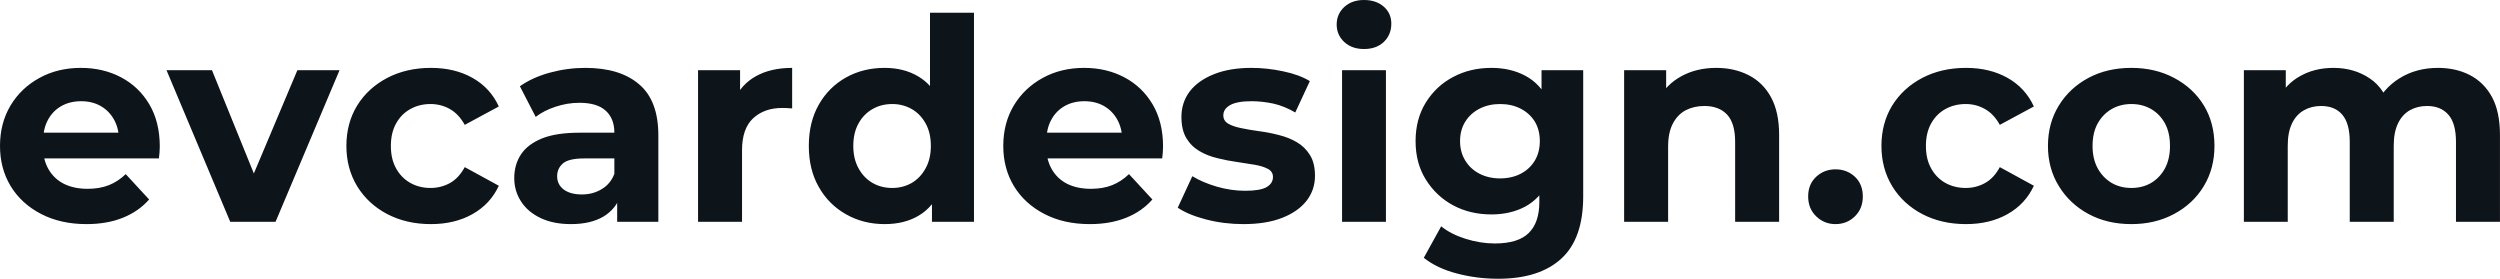 <svg fill="#0d141a" viewBox="0 0 204.033 22.747" height="100%" width="100%" xmlns="http://www.w3.org/2000/svg"><path preserveAspectRatio="none" d="M7.06 18.29L7.06 18.29Q4.95 18.29 3.35 17.46Q1.75 16.63 0.87 15.19Q0 13.75 0 11.91L0 11.91Q0 10.05 0.86 8.61Q1.72 7.18 3.22 6.36Q4.71 5.54 6.60 5.54L6.60 5.54Q8.42 5.54 9.88 6.31Q11.34 7.08 12.19 8.52Q13.04 9.96 13.04 11.96L13.04 11.96Q13.04 12.17 13.02 12.43Q12.99 12.70 12.97 12.93L12.97 12.93L2.92 12.93L2.92 10.83L11.09 10.83L9.71 11.45Q9.71 10.49 9.31 9.77Q8.92 9.06 8.23 8.66Q7.54 8.26 6.62 8.26L6.62 8.26Q5.70 8.26 5.00 8.66Q4.30 9.06 3.91 9.79Q3.52 10.51 3.52 11.50L3.52 11.50L3.52 12.05Q3.52 13.06 3.97 13.83Q4.42 14.60 5.23 15.01Q6.05 15.41 7.15 15.41L7.15 15.41Q8.14 15.41 8.89 15.11Q9.64 14.81 10.26 14.21L10.26 14.21L12.17 16.28Q11.32 17.25 10.03 17.77Q8.74 18.29 7.06 18.29ZM22.49 18.10L18.79 18.10L13.59 5.73L17.30 5.73L21.62 16.38L19.78 16.38L24.27 5.73L27.71 5.73L22.49 18.10ZM35.17 18.29L35.17 18.29Q33.17 18.29 31.60 17.47Q30.04 16.65 29.15 15.20Q28.27 13.75 28.27 11.91L28.27 11.91Q28.27 10.05 29.15 8.61Q30.04 7.18 31.60 6.36Q33.17 5.54 35.17 5.54L35.17 5.54Q37.12 5.54 38.57 6.36Q40.02 7.18 40.71 8.69L40.71 8.69L37.93 10.19Q37.44 9.31 36.72 8.90Q35.99 8.49 35.14 8.49L35.14 8.49Q34.22 8.49 33.49 8.90Q32.75 9.31 32.33 10.07Q31.90 10.83 31.90 11.91L31.90 11.91Q31.90 12.99 32.33 13.75Q32.75 14.51 33.49 14.93Q34.22 15.34 35.14 15.34L35.14 15.34Q35.99 15.34 36.72 14.94Q37.44 14.54 37.93 13.64L37.93 13.64L40.71 15.16Q40.02 16.65 38.57 17.47Q37.12 18.29 35.17 18.29ZM53.73 18.10L50.37 18.10L50.37 15.69L50.14 15.16L50.14 10.83Q50.14 9.68 49.44 9.04Q48.74 8.39 47.29 8.39L47.29 8.39Q46.30 8.39 45.34 8.71Q44.39 9.02 43.72 9.54L43.72 9.54L42.43 7.04Q43.45 6.32 44.87 5.93Q46.30 5.54 47.77 5.54L47.77 5.54Q50.60 5.54 52.16 6.88Q53.73 8.21 53.73 11.04L53.73 11.04L53.73 18.10ZM46.60 18.29L46.60 18.29Q45.15 18.29 44.11 17.79Q43.08 17.30 42.53 16.45Q41.97 15.59 41.97 14.54L41.97 14.54Q41.97 13.43 42.52 12.60Q43.06 11.78 44.23 11.30Q45.40 10.83 47.29 10.83L47.29 10.83L50.58 10.83L50.58 12.93L47.68 12.93Q46.41 12.93 45.94 13.34Q45.47 13.75 45.47 14.38L45.47 14.38Q45.47 15.06 46.01 15.47Q46.55 15.87 47.49 15.87L47.49 15.87Q48.39 15.87 49.10 15.44Q49.82 15.02 50.14 14.19L50.14 14.19L50.69 15.85Q50.30 17.04 49.27 17.66Q48.23 18.29 46.60 18.29ZM60.56 18.10L56.97 18.10L56.97 5.73L60.40 5.73L60.40 9.22L59.91 8.21Q60.47 6.90 61.69 6.22Q62.91 5.54 64.65 5.54L64.65 5.54L64.65 8.85Q64.42 8.83 64.24 8.82Q64.05 8.81 63.85 8.81L63.85 8.81Q62.38 8.81 61.47 9.65Q60.56 10.49 60.56 12.26L60.56 12.26L60.56 18.10ZM72.20 18.29L72.20 18.29Q70.45 18.29 69.05 17.49Q67.64 16.70 66.83 15.27Q66.01 13.85 66.01 11.91L66.01 11.91Q66.01 9.96 66.83 8.53Q67.64 7.11 69.05 6.32Q70.45 5.54 72.20 5.54L72.20 5.54Q73.76 5.54 74.93 6.23Q76.11 6.92 76.75 8.33Q77.39 9.73 77.39 11.91L77.39 11.91Q77.39 14.08 76.77 15.49Q76.15 16.90 74.99 17.59Q73.83 18.29 72.20 18.29ZM72.82 15.34L72.82 15.34Q73.69 15.34 74.41 14.93Q75.12 14.51 75.54 13.74Q75.97 12.97 75.97 11.91L75.97 11.91Q75.97 10.83 75.54 10.07Q75.12 9.31 74.41 8.90Q73.69 8.49 72.82 8.49L72.82 8.49Q71.92 8.49 71.21 8.90Q70.49 9.31 70.07 10.07Q69.64 10.83 69.64 11.91L69.64 11.91Q69.64 12.97 70.07 13.74Q70.49 14.51 71.21 14.93Q71.92 15.34 72.82 15.34ZM79.49 18.10L76.06 18.10L76.06 15.57L76.13 11.89L75.90 8.23L75.90 1.04L79.49 1.04L79.49 18.10ZM88.94 18.29L88.94 18.29Q86.82 18.29 85.23 17.46Q83.63 16.63 82.75 15.19Q81.88 13.75 81.88 11.91L81.88 11.91Q81.88 10.05 82.74 8.61Q83.60 7.18 85.10 6.36Q86.59 5.54 88.48 5.54L88.48 5.54Q90.30 5.54 91.76 6.31Q93.22 7.08 94.07 8.52Q94.92 9.96 94.92 11.96L94.92 11.96Q94.92 12.17 94.90 12.43Q94.87 12.70 94.85 12.93L94.85 12.93L84.80 12.93L84.80 10.83L92.97 10.83L91.59 11.45Q91.59 10.49 91.19 9.77Q90.80 9.06 90.11 8.66Q89.42 8.26 88.50 8.26L88.50 8.26Q87.58 8.26 86.88 8.66Q86.18 9.06 85.79 9.79Q85.40 10.51 85.40 11.50L85.40 11.50L85.40 12.05Q85.40 13.06 85.85 13.83Q86.30 14.60 87.11 15.01Q87.93 15.41 89.03 15.41L89.03 15.41Q90.02 15.41 90.77 15.11Q91.52 14.81 92.14 14.21L92.14 14.21L94.05 16.28Q93.20 17.25 91.91 17.77Q90.62 18.29 88.94 18.29ZM101.48 18.29L101.48 18.29Q99.89 18.29 98.43 17.91Q96.97 17.53 96.12 16.95L96.12 16.95L97.31 14.38Q98.16 14.90 99.33 15.24Q100.49 15.57 101.61 15.57L101.61 15.57Q102.86 15.57 103.37 15.27Q103.89 14.97 103.89 14.44L103.89 14.44Q103.89 14.01 103.49 13.79Q103.09 13.57 102.42 13.45Q101.75 13.34 100.96 13.22Q100.16 13.11 99.36 12.91Q98.55 12.72 97.89 12.33Q97.22 11.94 96.82 11.27Q96.42 10.60 96.42 9.54L96.42 9.54Q96.42 8.37 97.09 7.47Q97.77 6.58 99.06 6.06Q100.35 5.54 102.14 5.54L102.14 5.54Q103.41 5.54 104.72 5.82Q106.03 6.09 106.90 6.62L106.90 6.62L105.71 9.18Q104.81 8.65 103.90 8.45Q102.99 8.26 102.14 8.26L102.14 8.26Q100.95 8.26 100.39 8.58Q99.84 8.90 99.84 9.41L99.84 9.41Q99.84 9.87 100.25 10.10Q100.65 10.33 101.31 10.46Q101.98 10.60 102.78 10.71Q103.57 10.81 104.37 11.02Q105.18 11.22 105.83 11.60Q106.49 11.98 106.90 12.64Q107.32 13.29 107.32 14.35L107.32 14.35Q107.32 15.50 106.63 16.39Q105.94 17.27 104.64 17.78Q103.34 18.29 101.48 18.29ZM113.11 18.10L109.53 18.10L109.53 5.73L113.11 5.73L113.11 18.10ZM111.32 4.00L111.32 4.00Q110.33 4.00 109.71 3.43Q109.09 2.85 109.09 2.00L109.09 2.00Q109.09 1.15 109.71 0.57Q110.33 0 111.32 0L111.32 0Q112.31 0 112.93 0.54Q113.55 1.08 113.55 1.93L113.55 1.93Q113.55 2.83 112.94 3.42Q112.33 4.00 111.32 4.00ZM122.27 22.75L122.27 22.75Q120.52 22.75 118.90 22.32Q117.28 21.90 116.20 21.04L116.20 21.04L117.62 18.47Q118.40 19.11 119.61 19.49Q120.82 19.87 121.99 19.87L121.99 19.87Q123.90 19.87 124.76 19.02Q125.63 18.17 125.63 16.49L125.63 16.49L125.63 14.63L125.86 11.52L125.81 8.39L125.81 5.73L129.21 5.73L129.21 16.03Q129.21 19.48 127.42 21.11Q125.63 22.75 122.27 22.75ZM121.72 17.50L121.72 17.50Q119.99 17.50 118.60 16.76Q117.21 16.01 116.37 14.66Q115.53 13.32 115.53 11.52L115.53 11.52Q115.53 9.71 116.37 8.36Q117.21 7.01 118.60 6.28Q119.99 5.54 121.72 5.54L121.72 5.54Q123.28 5.54 124.48 6.18Q125.67 6.81 126.34 8.13Q127.01 9.45 127.01 11.52L127.01 11.52Q127.01 13.57 126.34 14.89Q125.67 16.21 124.48 16.86Q123.28 17.50 121.72 17.50ZM122.43 14.56L122.43 14.56Q123.37 14.56 124.11 14.18Q124.84 13.80 125.26 13.11Q125.67 12.42 125.67 11.52L125.67 11.52Q125.67 10.60 125.26 9.92Q124.84 9.25 124.11 8.87Q123.37 8.49 122.43 8.49L122.43 8.49Q121.49 8.49 120.75 8.87Q120.01 9.25 119.59 9.92Q119.16 10.60 119.16 11.52L119.16 11.52Q119.16 12.42 119.59 13.11Q120.01 13.80 120.75 14.18Q121.49 14.56 122.43 14.56ZM136.14 18.10L132.55 18.10L132.55 5.73L135.98 5.73L135.98 9.15L135.33 8.12Q136.00 6.88 137.24 6.21Q138.48 5.54 140.07 5.54L140.07 5.54Q141.54 5.54 142.70 6.13Q143.87 6.72 144.53 7.92Q145.20 9.13 145.20 11.02L145.20 11.02L145.20 18.10L141.61 18.10L141.61 11.57Q141.61 10.07 140.96 9.36Q140.30 8.65 139.10 8.65L139.10 8.65Q138.25 8.65 137.57 9.00Q136.90 9.36 136.52 10.10Q136.14 10.83 136.14 11.98L136.14 11.98L136.14 18.10ZM149.80 18.29L149.80 18.29Q148.88 18.29 148.22 17.65Q147.57 17.02 147.57 16.03L147.57 16.03Q147.57 15.04 148.22 14.43Q148.88 13.82 149.80 13.82L149.80 13.82Q150.74 13.82 151.39 14.43Q152.03 15.04 152.03 16.03L152.03 16.03Q152.03 17.02 151.39 17.65Q150.74 18.29 149.80 18.29ZM160.45 18.29L160.45 18.29Q158.45 18.29 156.88 17.47Q155.32 16.65 154.43 15.20Q153.55 13.75 153.55 11.91L153.55 11.91Q153.55 10.05 154.43 8.61Q155.32 7.18 156.88 6.36Q158.45 5.54 160.45 5.54L160.45 5.54Q162.40 5.54 163.85 6.36Q165.30 7.18 165.99 8.69L165.99 8.69L163.21 10.19Q162.73 9.31 162.00 8.90Q161.28 8.49 160.43 8.49L160.43 8.49Q159.51 8.49 158.77 8.90Q158.03 9.31 157.61 10.07Q157.18 10.83 157.18 11.91L157.18 11.91Q157.18 12.99 157.61 13.75Q158.03 14.51 158.77 14.93Q159.51 15.34 160.43 15.34L160.43 15.34Q161.28 15.34 162.00 14.94Q162.73 14.54 163.21 13.64L163.21 13.64L165.99 15.16Q165.30 16.65 163.85 17.47Q162.40 18.29 160.45 18.29ZM173.95 18.29L173.95 18.29Q171.97 18.29 170.44 17.46Q168.91 16.63 168.03 15.19Q167.14 13.75 167.14 11.91L167.14 11.91Q167.14 10.05 168.03 8.61Q168.91 7.18 170.44 6.36Q171.97 5.54 173.95 5.54L173.95 5.54Q175.90 5.54 177.44 6.36Q178.99 7.18 179.86 8.60Q180.73 10.03 180.73 11.91L180.73 11.91Q180.73 13.75 179.86 15.19Q178.99 16.63 177.44 17.46Q175.90 18.29 173.95 18.29ZM173.95 15.34L173.95 15.34Q174.85 15.34 175.56 14.93Q176.27 14.51 176.69 13.74Q177.10 12.97 177.10 11.91L177.10 11.91Q177.10 10.83 176.69 10.07Q176.27 9.31 175.56 8.90Q174.85 8.49 173.95 8.49L173.95 8.49Q173.05 8.49 172.34 8.90Q171.63 9.31 171.20 10.07Q170.78 10.83 170.78 11.91L170.78 11.91Q170.78 12.97 171.20 13.74Q171.63 14.51 172.34 14.93Q173.05 15.34 173.95 15.34ZM186.71 18.10L183.13 18.10L183.13 5.73L186.55 5.73L186.55 9.11L185.91 8.12Q186.55 6.85 187.74 6.20Q188.92 5.54 190.44 5.54L190.44 5.54Q192.14 5.54 193.42 6.41Q194.69 7.27 195.11 9.04L195.11 9.04L193.84 8.69Q194.47 7.24 195.83 6.39Q197.20 5.54 198.97 5.54L198.97 5.54Q200.44 5.54 201.58 6.13Q202.72 6.72 203.38 7.92Q204.03 9.13 204.03 11.02L204.03 11.02L204.03 18.10L200.44 18.10L200.44 11.57Q200.44 10.07 199.82 9.36Q199.20 8.65 198.08 8.65L198.08 8.65Q197.29 8.65 196.67 9.00Q196.05 9.36 195.71 10.07Q195.36 10.79 195.36 11.89L195.36 11.89L195.36 18.10L191.77 18.10L191.77 11.57Q191.77 10.07 191.16 9.36Q190.56 8.65 189.43 8.65L189.43 8.65Q188.65 8.65 188.03 9.00Q187.40 9.36 187.06 10.07Q186.71 10.79 186.71 11.89L186.71 11.89L186.71 18.10Z"></path></svg>